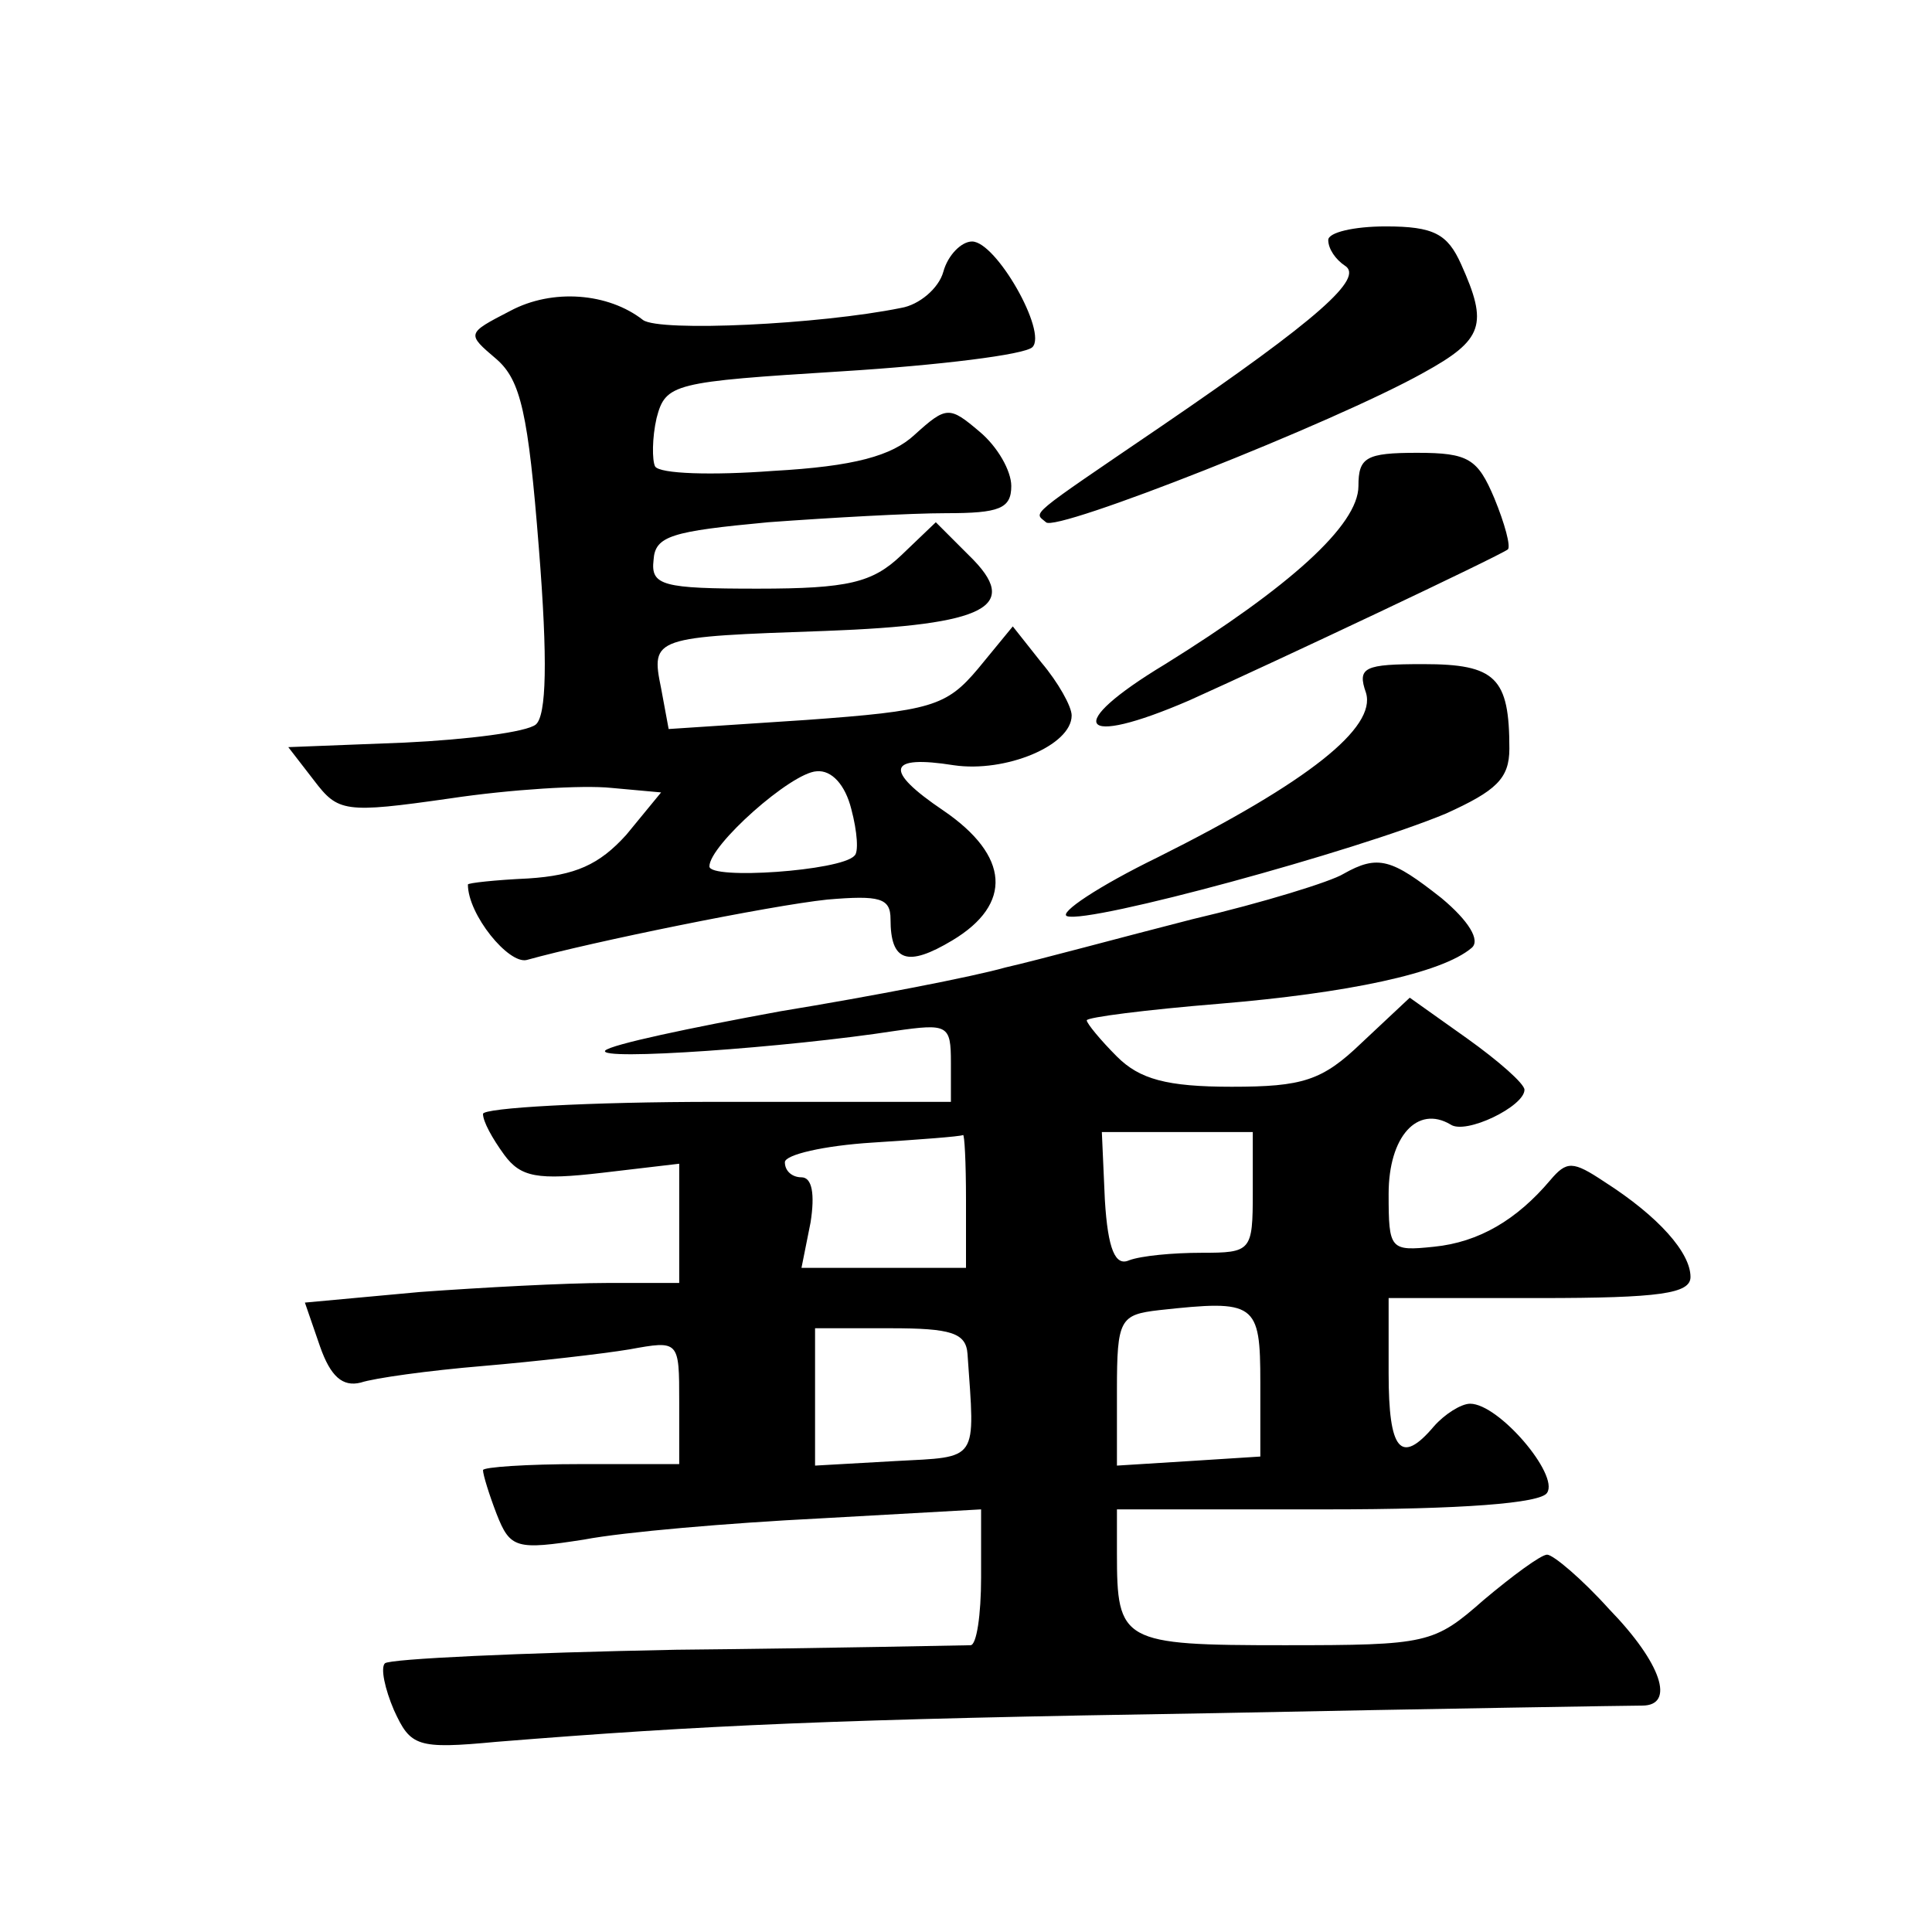 <?xml version="1.0" standalone="no"?>
<!DOCTYPE svg PUBLIC "-//W3C//DTD SVG 20010904//EN"
 "http://www.w3.org/TR/2001/REC-SVG-20010904/DTD/svg10.dtd">
<svg version="1.0" xmlns="http://www.w3.org/2000/svg"
 width="128pt" height="128pt" viewBox="0 0 128 128"
 preserveAspectRatio="xMidYMid meet">
<g transform="translate(0,128) scale(0.1,-0.1)"
fill="#0" stroke="none">
<path d="M880 1121 c0 -6 5 -13 11 -17 13 -8 -17 -35 -121 -106 -91 -62 -85 -57
-77 -64 6 -7 191 66 250 99 40 22 43 32 25 72 -9 20 -18 25 -50 25 -21 0 -38 -4
-38 -9z M625 1100 c-3 -11 -16 -22 -28 -24 -54 -11 -160 -16 -171 -8 -23 18 -60
21 -88 6 -29 -15 -29 -15 -9 -32 16 -14 21 -36 28 -125 6 -75 5 -111 -2 -117 -6
-5 -45 -10 -87 -12 l-77 -3 17 -22 c16 -21 20 -22 90 -12 40 6 88 9 107 7 l33 -3
-23 -28 c-18 -20 -34 -27 -65 -29 -22 -1 -40 -3 -40 -4 0 -20 27 -53 39 -50 43
12 161 36 199 40 35 3 42 1 42 -13 0 -28 11 -32 41 -14 40 24 38 56 -6 86 -40 27
-37 37 7 30 34 -5 78 13 78 33 0 6 -9 22 -20 35 l-19 24 -23 -28 c-21 -25 -31 -28
-114 -34 l-91 -6 -5 27 c-7 34 -5 34 109 38 107 4 130 16 95 50 l-22 22 -23 -22
c-19 -18 -35 -22 -95 -22 -63 0 -71 2 -69 19 1 16 12 19 76 25 41 3 94 6 118 6
35 0 43 3 43 18 0 10 -9 26 -21 36 -20 17 -22 17 -43 -2 -15 -14 -40 -21 -94 -24
-40 -3 -75 -2 -78 3 -2 4 -2 19 1 32 6 23 11 24 123 31 64 4 121 11 126 16 10 10
-24 70 -40 70 -7 0 -16 -9 -19 -20z m-61 -356 c4 -15 5 -29 2 -31 -9 -10 -96 -16
-96 -7 0 14 54 62 71 63 10 1 19 -9 23 -25z M900 958 c0 -26 -46 -67 -128 -118
-68 -41 -58 -56 16 -24 60 27 204 95 211 100 2 2 -2 17 -9 34 -11 26 -17 30 -51
30 -34 0 -39 -3 -39 -22z M905 821 c7 -23 -38 -59 -138 -109 -39 -19 -66 -37 -60
-39 15 -5 191 43 251 68 33 15 42 23 42 43 0 47 -9 56 -57 56 -39 0 -44 -2 -38
-19z M890 701 c-8 -5 -53 -19 -100 -30 -47 -12 -102 -27 -124 -32 -21 -6 -88 -19
-149 -29 -60 -11 -112 -22 -116 -26 -6 -7 121 2 192 13 35 5 37 4 37 -21 l0 -26
-155 0 c-85 0 -155 -4 -155 -8 0 -5 6 -16 14 -27 11 -15 22 -17 65 -12 l51 6 0
-39 0 -40 -48 0 c-27 0 -83 -3 -124 -6 l-76 -7 10 -29 c7 -20 15 -27 27 -24 9 3
45 8 81 11 35 3 79 8 97 11 33 6 33 6 33 -35 l0 -41 -65 0 c-36 0 -65 -2 -65 -4
0 -3 4 -16 9 -29 9 -23 13 -24 58 -17 26 5 96 11 156 14 l107 6 0 -45 c0 -25 -3
-45 -7 -45 -5 0 -92 -2 -195 -3 -103 -2 -190 -6 -193 -9 -3 -3 0 -17 6 -31 11 -24
15 -26 68 -21 137 11 223 15 476 19 149 3 276 5 283 5 22 0 13 28 -22 64 -18 20
-37 36 -41 36 -4 0 -23 -14 -42 -30 -33 -29 -37 -30 -132 -30 -108 0 -111 2 -111
61 l0 29 139 0 c89 0 142 4 146 11 8 12 -32 59 -51 59 -6 0 -17 -7 -24 -15 -22
-26 -30 -16 -30 35 l0 50 100 0 c80 0 100 3 100 14 0 16 -21 40 -57 63 -21 14 -25
14 -36 1 -22 -26 -47 -41 -77 -44 -29 -3 -30 -2 -30 35 0 38 19 59 41 46 10 -7
49 12 49 23 0 4 -17 19 -38 34 l-38 27 -32 -30 c-26 -25 -39 -29 -86 -29 -43 0
-61 5 -76 20 -11 11 -20 22 -20 24 0 2 39 7 88 11 84 7 147 20 167 37 6 5 -2 18
-20 33 -33 26 -42 29 -65 16z m-250 -216 l0 -45 -55 0 -54 0 6 30 c3 19 1 30 -6
30 -6 0 -11 4 -11 10 0 5 26 11 58 13 31 2 58 4 60 5 1 1 2 -18 2 -43z m190 5 c0
-39 -1 -40 -34 -40 -19 0 -40 -2 -48 -5 -9 -4 -14 7 -16 40 l-2 45 50 0 50 0 0
-40z m5 -126 l0 -49 -47 -3 -48 -3 0 50 c0 47 2 50 28 53 64 7 67 5 67 -48z m-194
19 c5 -72 8 -68 -48 -71 l-53 -3 0 45 0 46 50 0 c40 0 50 -3 51 -17z"/>
</g>
</svg>
